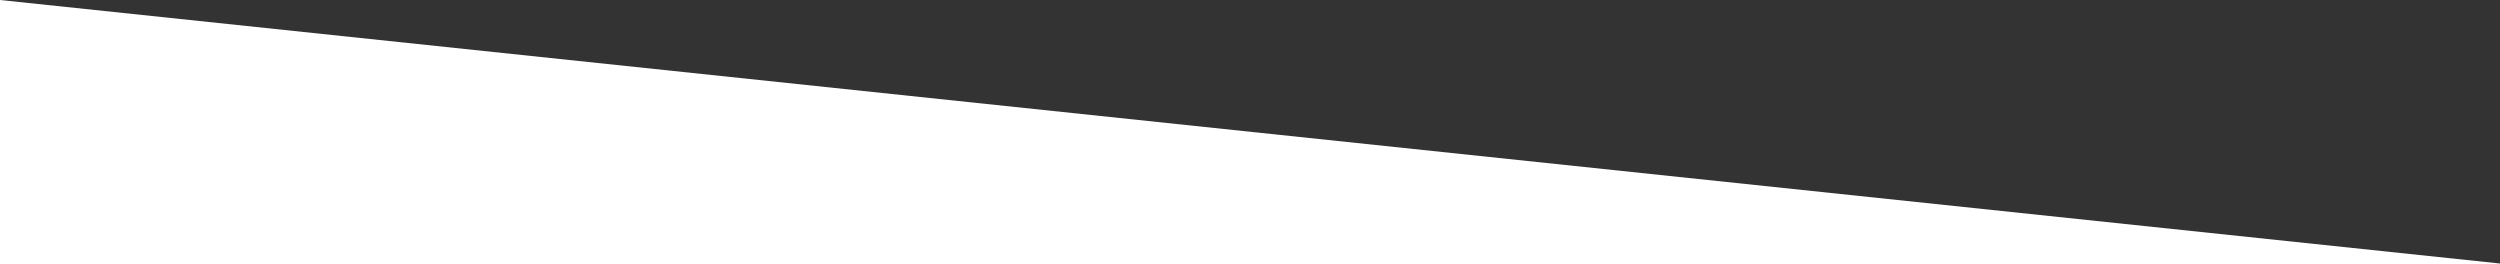 <?xml version="1.0" encoding="utf-8"?>
<!-- Generator: Adobe Illustrator 27.3.1, SVG Export Plug-In . SVG Version: 6.00 Build 0)  -->
<svg version="1.1" id="Ebene_1" xmlns="http://www.w3.org/2000/svg" xmlns:xlink="http://www.w3.org/1999/xlink" x="0px" y="0px"
	 viewBox="0 0 740 78" style="enable-background:new 0 0 740 78;" xml:space="preserve">
<style type="text/css">
	.st0{fill:#333333;}
</style>
<path class="st0" d="M0,0h740v78L0,0z"/>
</svg>
